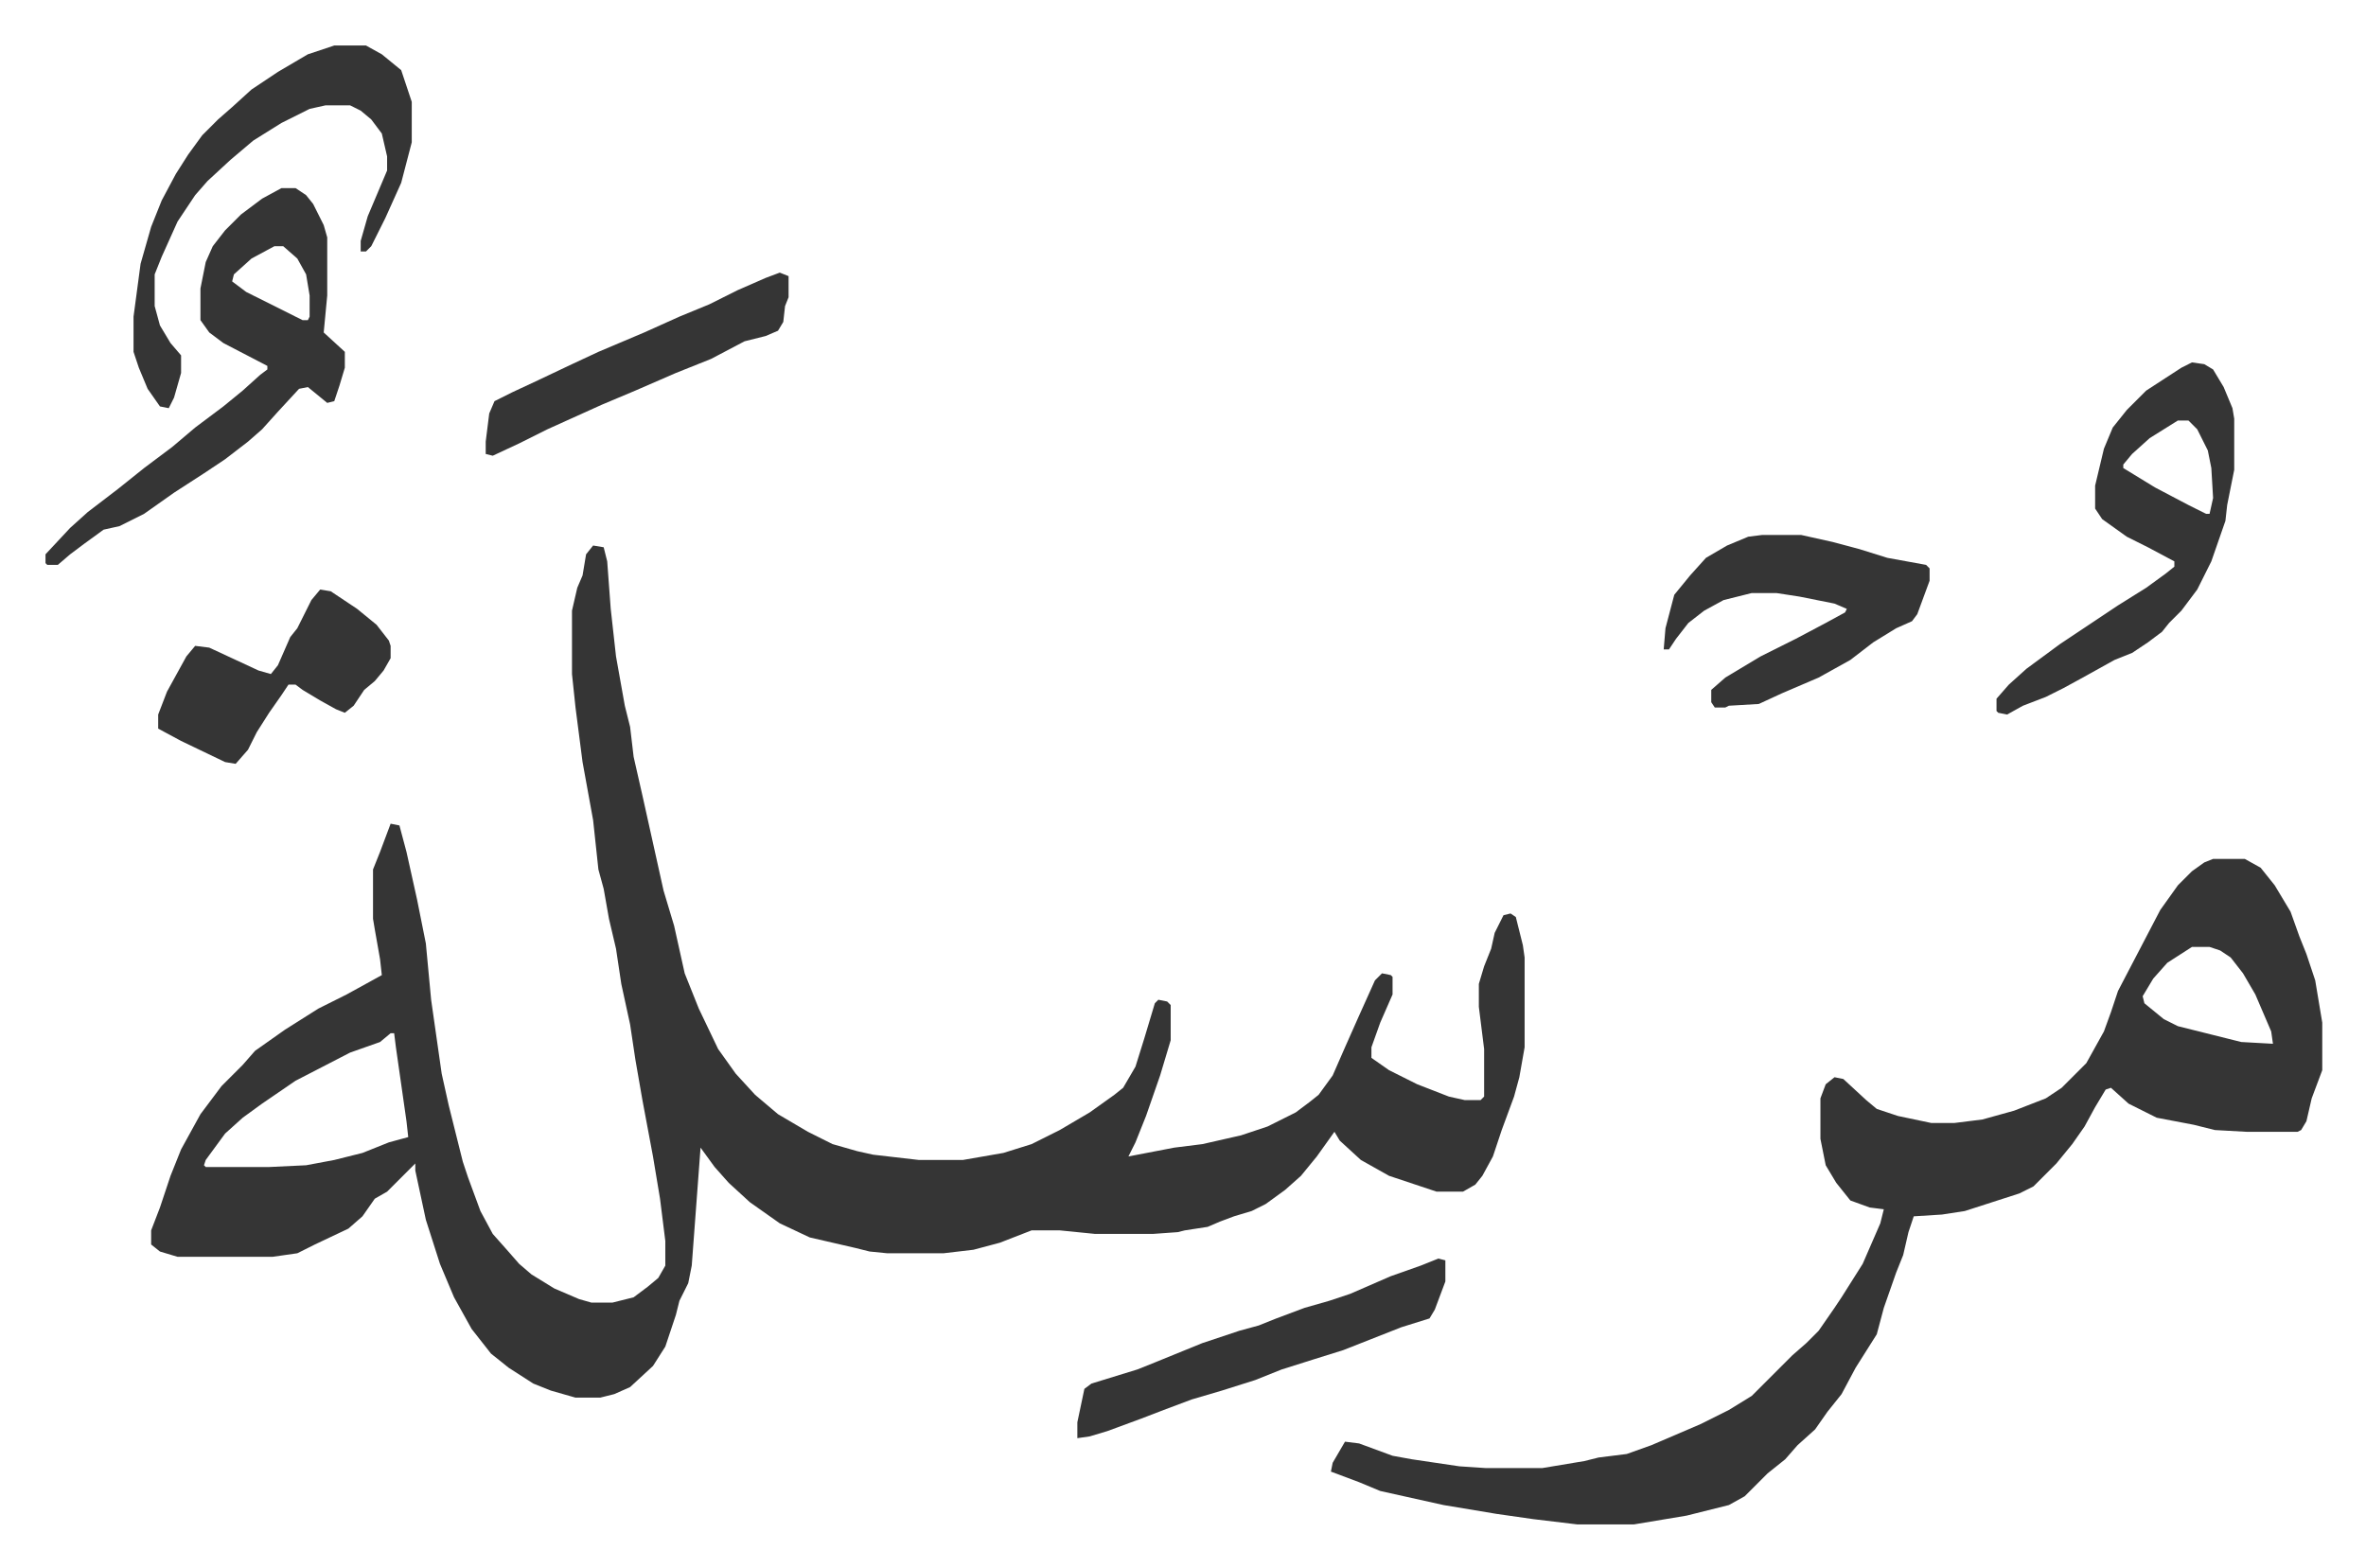 <svg xmlns="http://www.w3.org/2000/svg" role="img" viewBox="-25.84 259.16 1343.68 890.68"><path fill="#353535" id="rule_normal" d="M311 569l6 1 2 8 2 27 3 27 5 28 3 12 2 17 5 22 6 27 6 27 6 20 6 27 8 20 11 23 10 14 11 12 13 11 17 10 14 7 14 4 9 2 26 3h25l23-4 16-5 16-8 17-10 14-10 5-4 7-12 5-16 6-20 2-2 5 1 2 2v20l-6 20-8 23-6 15-4 8 26-5 16-2 22-5 15-5 16-8 8-6 5-4 8-11 7-16 8-18 9-20 4-4 5 1 1 1v10l-7 16-5 14v6l10 7 16 8 18 7 9 2h9l2-2v-27l-3-24v-13l3-10 4-10 2-9 5-10 4-1 3 2 4 16 1 7v51l-3 17-3 11-7 19-5 15-6 11-4 5-7 4h-15l-27-9-16-9-12-11-3-5-10 14-9 11-9 8-11 8-8 4-10 3-8 3-7 3-13 2-4 1-14 1h-33l-20-2h-16l-18 7-15 4-17 2h-32l-10-1-8-2-26-6-17-8-17-12-12-11-8-9-8-11-5 67-2 10-5 10-2 8-6 18-7 11-13 12-9 4-8 2h-14l-14-4-10-4-14-9-10-8-11-14-10-18-8-19-8-25-6-28v-4l-5 5-11 11-7 4-7 10-8 7-19 9-10 5-14 2H75l-10-3-5-4v-8l5-13 6-18 6-15 11-20 12-16 12-12 7-8 17-12 19-12 16-8 20-11-1-9-3-17-1-6v-28l4-10 3-8 3-8 5 1 4 15 6 27 5 25 3 32 6 42 4 18 8 32 3 9 7 19 7 13 8 9 7 8 7 6 13 8 14 6 7 2h12l12-3 8-6 6-5 4-7v-14l-3-24-4-24-6-32-4-23-3-20-5-23-3-20-4-17-3-17-3-11-3-28-6-33-4-31-2-19v-36l3-13 3-7 2-12zM196 846l-6 5-17 6-31 16-19 13-11 8-10 9-11 15-1 3 1 1h36l21-1 16-3 16-4 15-6 11-3-1-9-6-42-1-8zm1035-99h18l9 5 8 10 9 15 5 14 4 10 5 15 4 24v27l-6 16-3 13-3 5-2 1h-29l-18-1-12-3-21-4-16-8-10-9-3 1-6 10-6 11-7 10-9 11-13 13-8 4-31 10-13 2-16 1-3 9-3 13-4 10-7 20-4 15-12 19-8 15-8 10-7 10-10 9-7 8-10 8-13 13-9 5-24 6-30 5h-32l-25-3-21-3-30-5-36-8-12-5-16-6 1-5 7-12 8 1 19 7 11 2 27 4 15 1h32l24-4 8-2 16-2 14-5 28-12 16-8 13-8 11-11 5-5 7-7 8-7 7-7 9-13 4-6 12-19 10-23 2-8-8-1-11-4-8-10-6-10-3-15v-23l3-8 5-4 5 1 13 12 6 5 12 4 19 4h13l16-2 18-5 18-7 9-6 14-14 10-18 4-11 4-12 12-23 12-23 10-14 8-8 7-5zm-12 50l-14 9-8 9-6 10 1 4 11 9 8 4 20 5 16 4 18 1-1-7-9-21-7-12-7-9-6-4-6-2zM134 366h8l6 4 4 5 6 12 2 7v33l-2 21 12 11v9l-3 10-3 9-4 1-11-9-5 1-12 13-9 10-8 7-13 10-12 8-17 11-17 12-14 7-9 2-11 8-8 6-7 6H1l-1-1v-5l14-15 10-9 17-13 15-12 16-12 13-11 16-12 11-9 10-9 4-3v-2l-25-13-8-6-5-7v-18l3-15 4-9 7-9 9-9 12-9zm-4 33l-13 7-10 9-1 4 8 6 32 16h3l1-2v-12l-2-12-5-9-8-7z"/><path fill="#353535" id="rule_normal" d="M1219 465l7 1 5 3 6 10 5 12 1 6v29l-4 20-1 9-8 23-8 16-9 12-7 7-4 5-8 6-9 6-10 4-18 10-11 6-10 5-13 5-9 5-5-1-1-1v-7l7-8 10-9 19-14 15-10 18-12 16-10 11-8 5-4v-3l-15-8-12-6-14-10-4-6v-13l5-21 5-12 8-10 11-11 20-13zm-8 33l-16 10-10 9-5 6v2l18 11 19 10 10 5h2l2-9-1-17-2-10-6-12-5-5zm-236 65h22l18 4 15 4 16 5 22 4 2 2v7l-7 19-3 4-9 4-13 8-13 10-18 10-21 9-13 6-17 1-2 1h-6l-2-3v-7l8-7 20-12 20-10 17-9 11-6 1-2-7-3-20-4-13-2h-14l-16 4-11 6-9 7-7 9-4 6h-3l1-12 5-19 9-11 9-10 12-7 12-5zM164 285h18l9 5 11 9 6 18v23l-6 23-9 20-8 16-3 3h-3v-6l4-14 11-26v-8l-3-13-6-8-6-5-6-3h-14l-9 2-16 8-16 10-13 11-13 12-7 8-10 15-9 20-4 10v18l3 11 6 10 6 7v10l-4 14-3 6-5-1-7-10-5-12-3-9v-20l4-30 6-21 6-15 8-15 7-11 8-11 9-9 8-7 11-10 15-10 17-10zm627 689l4 1v12l-6 16-3 5-16 5-33 13-16 5-19 6-15 6-19 6-17 5-16 6-13 5-19 7-10 3-7 1v-9l4-19 4-3 26-8 10-4 27-11 21-7 11-3 10-4 16-6 14-4 12-4 23-10 17-6zM156 594l6 1 15 10 11 9 7 9 1 3v7l-4 7-5 6-6 5-6 9-5 4-5-2-9-5-10-6-4-3h-4l-4 6-7 10-7 11-5 10-7 8-6-1-25-12-13-7v-8l5-13 11-20 5-6 8 1 28 13 7 2 4-5 7-16 4-5 8-16zm261-180l5 2v12l-2 5-1 9-3 5-7 3-12 3-19 10-20 8-23 10-19 8-31 14-16 8-15 7-4-1v-7l2-16 3-7 10-5 15-7 19-9 15-7 26-11 20-9 17-7 16-8 16-7z"/></svg>
